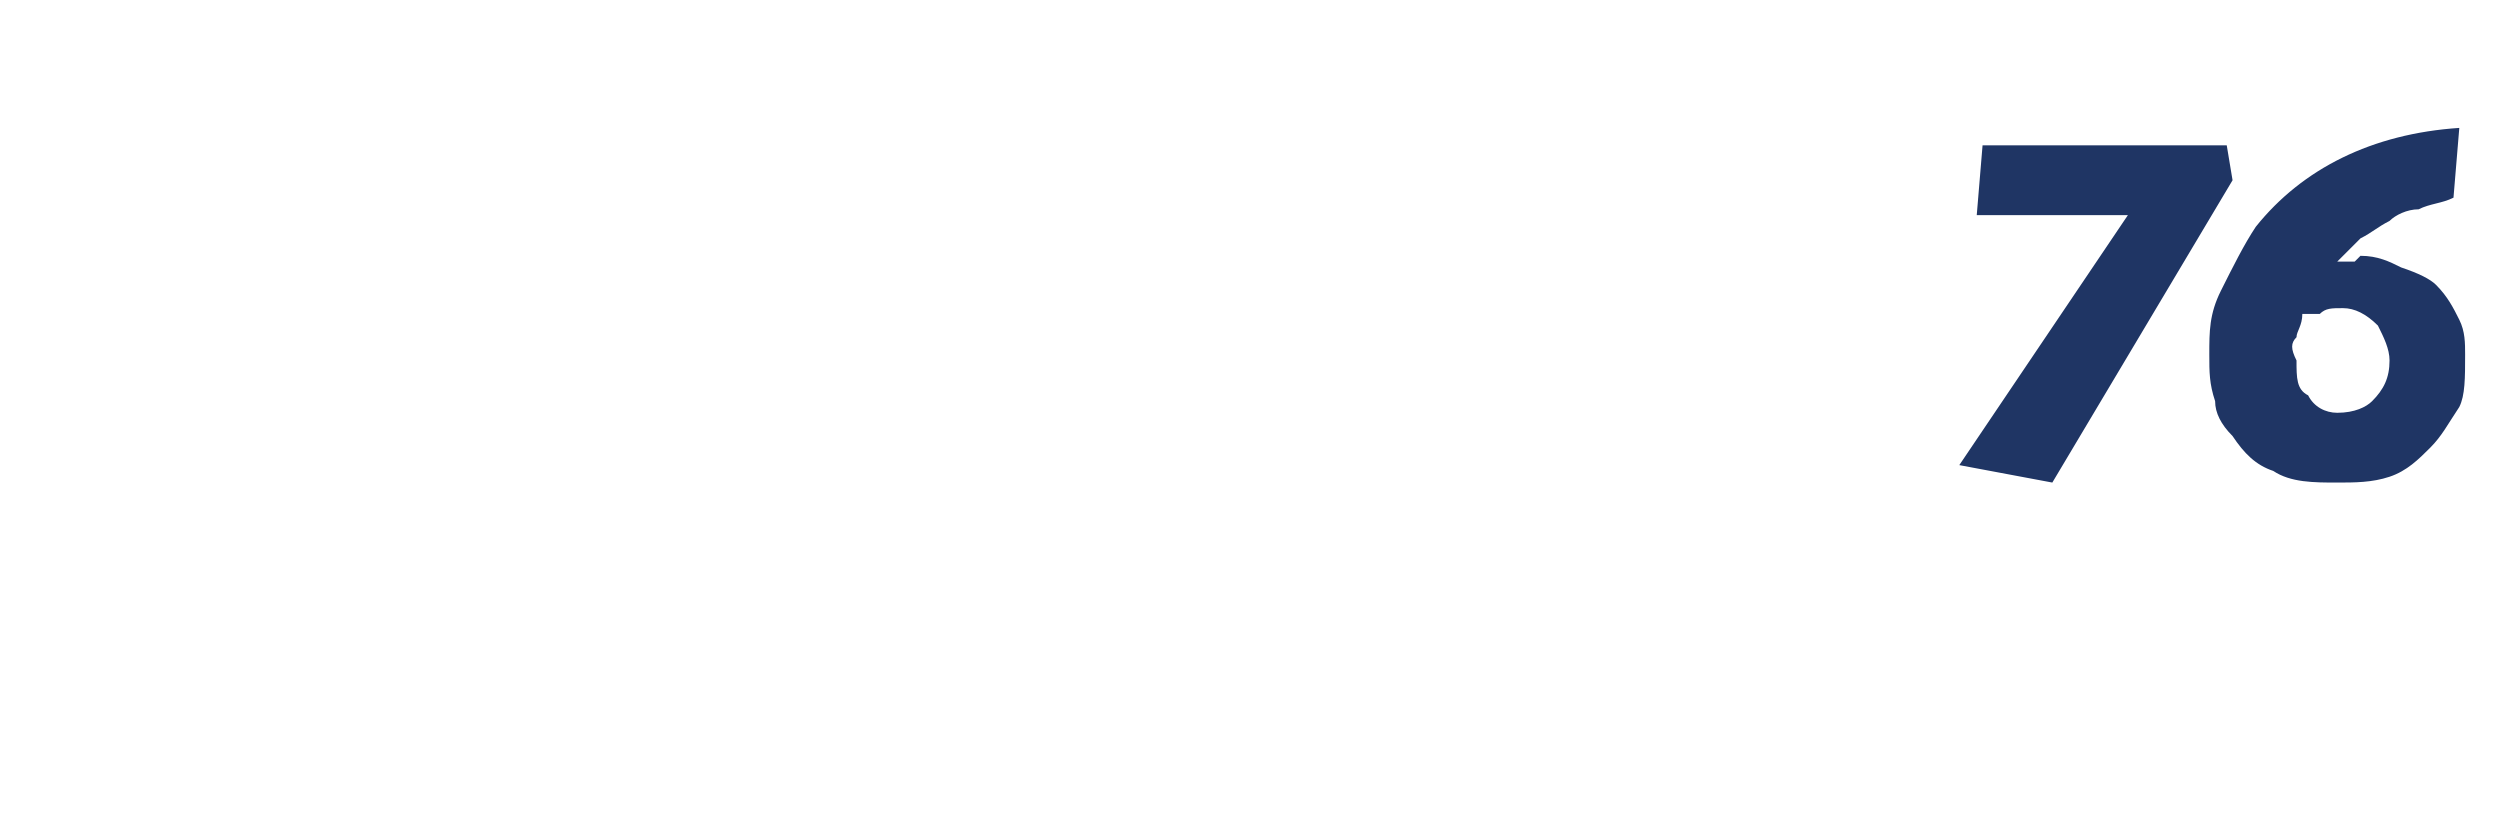 <?xml version="1.0" standalone="no"?><!DOCTYPE svg PUBLIC "-//W3C//DTD SVG 1.1//EN" "http://www.w3.org/Graphics/SVG/1.1/DTD/svg11.dtd"><svg xmlns="http://www.w3.org/2000/svg" version="1.1" width="43px" height="14px" viewBox="0 -2 43 14" style="top:-2px">  <desc>76</desc>  <defs/>  <g id="Polygon209698">    <path d="M 38.3 0.5 L 38.4 1.1 L 35.3 6.3 L 33.7 6 L 36.6 1.7 L 34 1.7 L 34.1 0.5 L 38.3 0.5 Z M 42.2 1.4 C 42 1.5 41.8 1.5 41.6 1.6 C 41.4 1.6 41.2 1.7 41.1 1.8 C 40.9 1.9 40.8 2 40.6 2.1 C 40.5 2.2 40.4 2.3 40.2 2.5 C 40.3 2.5 40.4 2.5 40.5 2.5 C 40.5 2.5 40.6 2.4 40.6 2.4 C 40.9 2.4 41.1 2.5 41.3 2.6 C 41.6 2.7 41.8 2.8 41.9 2.9 C 42.1 3.1 42.2 3.3 42.3 3.5 C 42.4 3.7 42.4 3.9 42.4 4.1 C 42.4 4.5 42.4 4.8 42.3 5 C 42.1 5.3 42 5.5 41.8 5.7 C 41.6 5.9 41.4 6.1 41.1 6.2 C 40.8 6.3 40.5 6.3 40.2 6.3 C 39.8 6.3 39.4 6.3 39.1 6.1 C 38.8 6 38.6 5.8 38.4 5.5 C 38.2 5.3 38.1 5.1 38.1 4.9 C 38 4.6 38 4.4 38 4.1 C 38 3.7 38 3.4 38.2 3 C 38.4 2.6 38.6 2.2 38.8 1.9 C 39.6 0.9 40.8 0.3 42.3 0.2 C 42.3 0.2 42.2 1.4 42.2 1.4 Z M 39.6 3.4 C 39.6 3.6 39.5 3.7 39.5 3.8 C 39.4 3.9 39.4 4 39.5 4.2 C 39.5 4.5 39.5 4.7 39.7 4.8 C 39.8 5 40 5.1 40.2 5.1 C 40.5 5.1 40.7 5 40.8 4.9 C 41 4.7 41.1 4.5 41.1 4.2 C 41.1 4 41 3.8 40.9 3.6 C 40.7 3.4 40.5 3.3 40.3 3.3 C 40.1 3.3 40 3.3 39.9 3.4 C 39.8 3.4 39.8 3.4 39.7 3.4 C 39.7 3.4 39.7 3.4 39.6 3.4 Z " stroke="none" fill="#1f3564"/>  </g></svg>